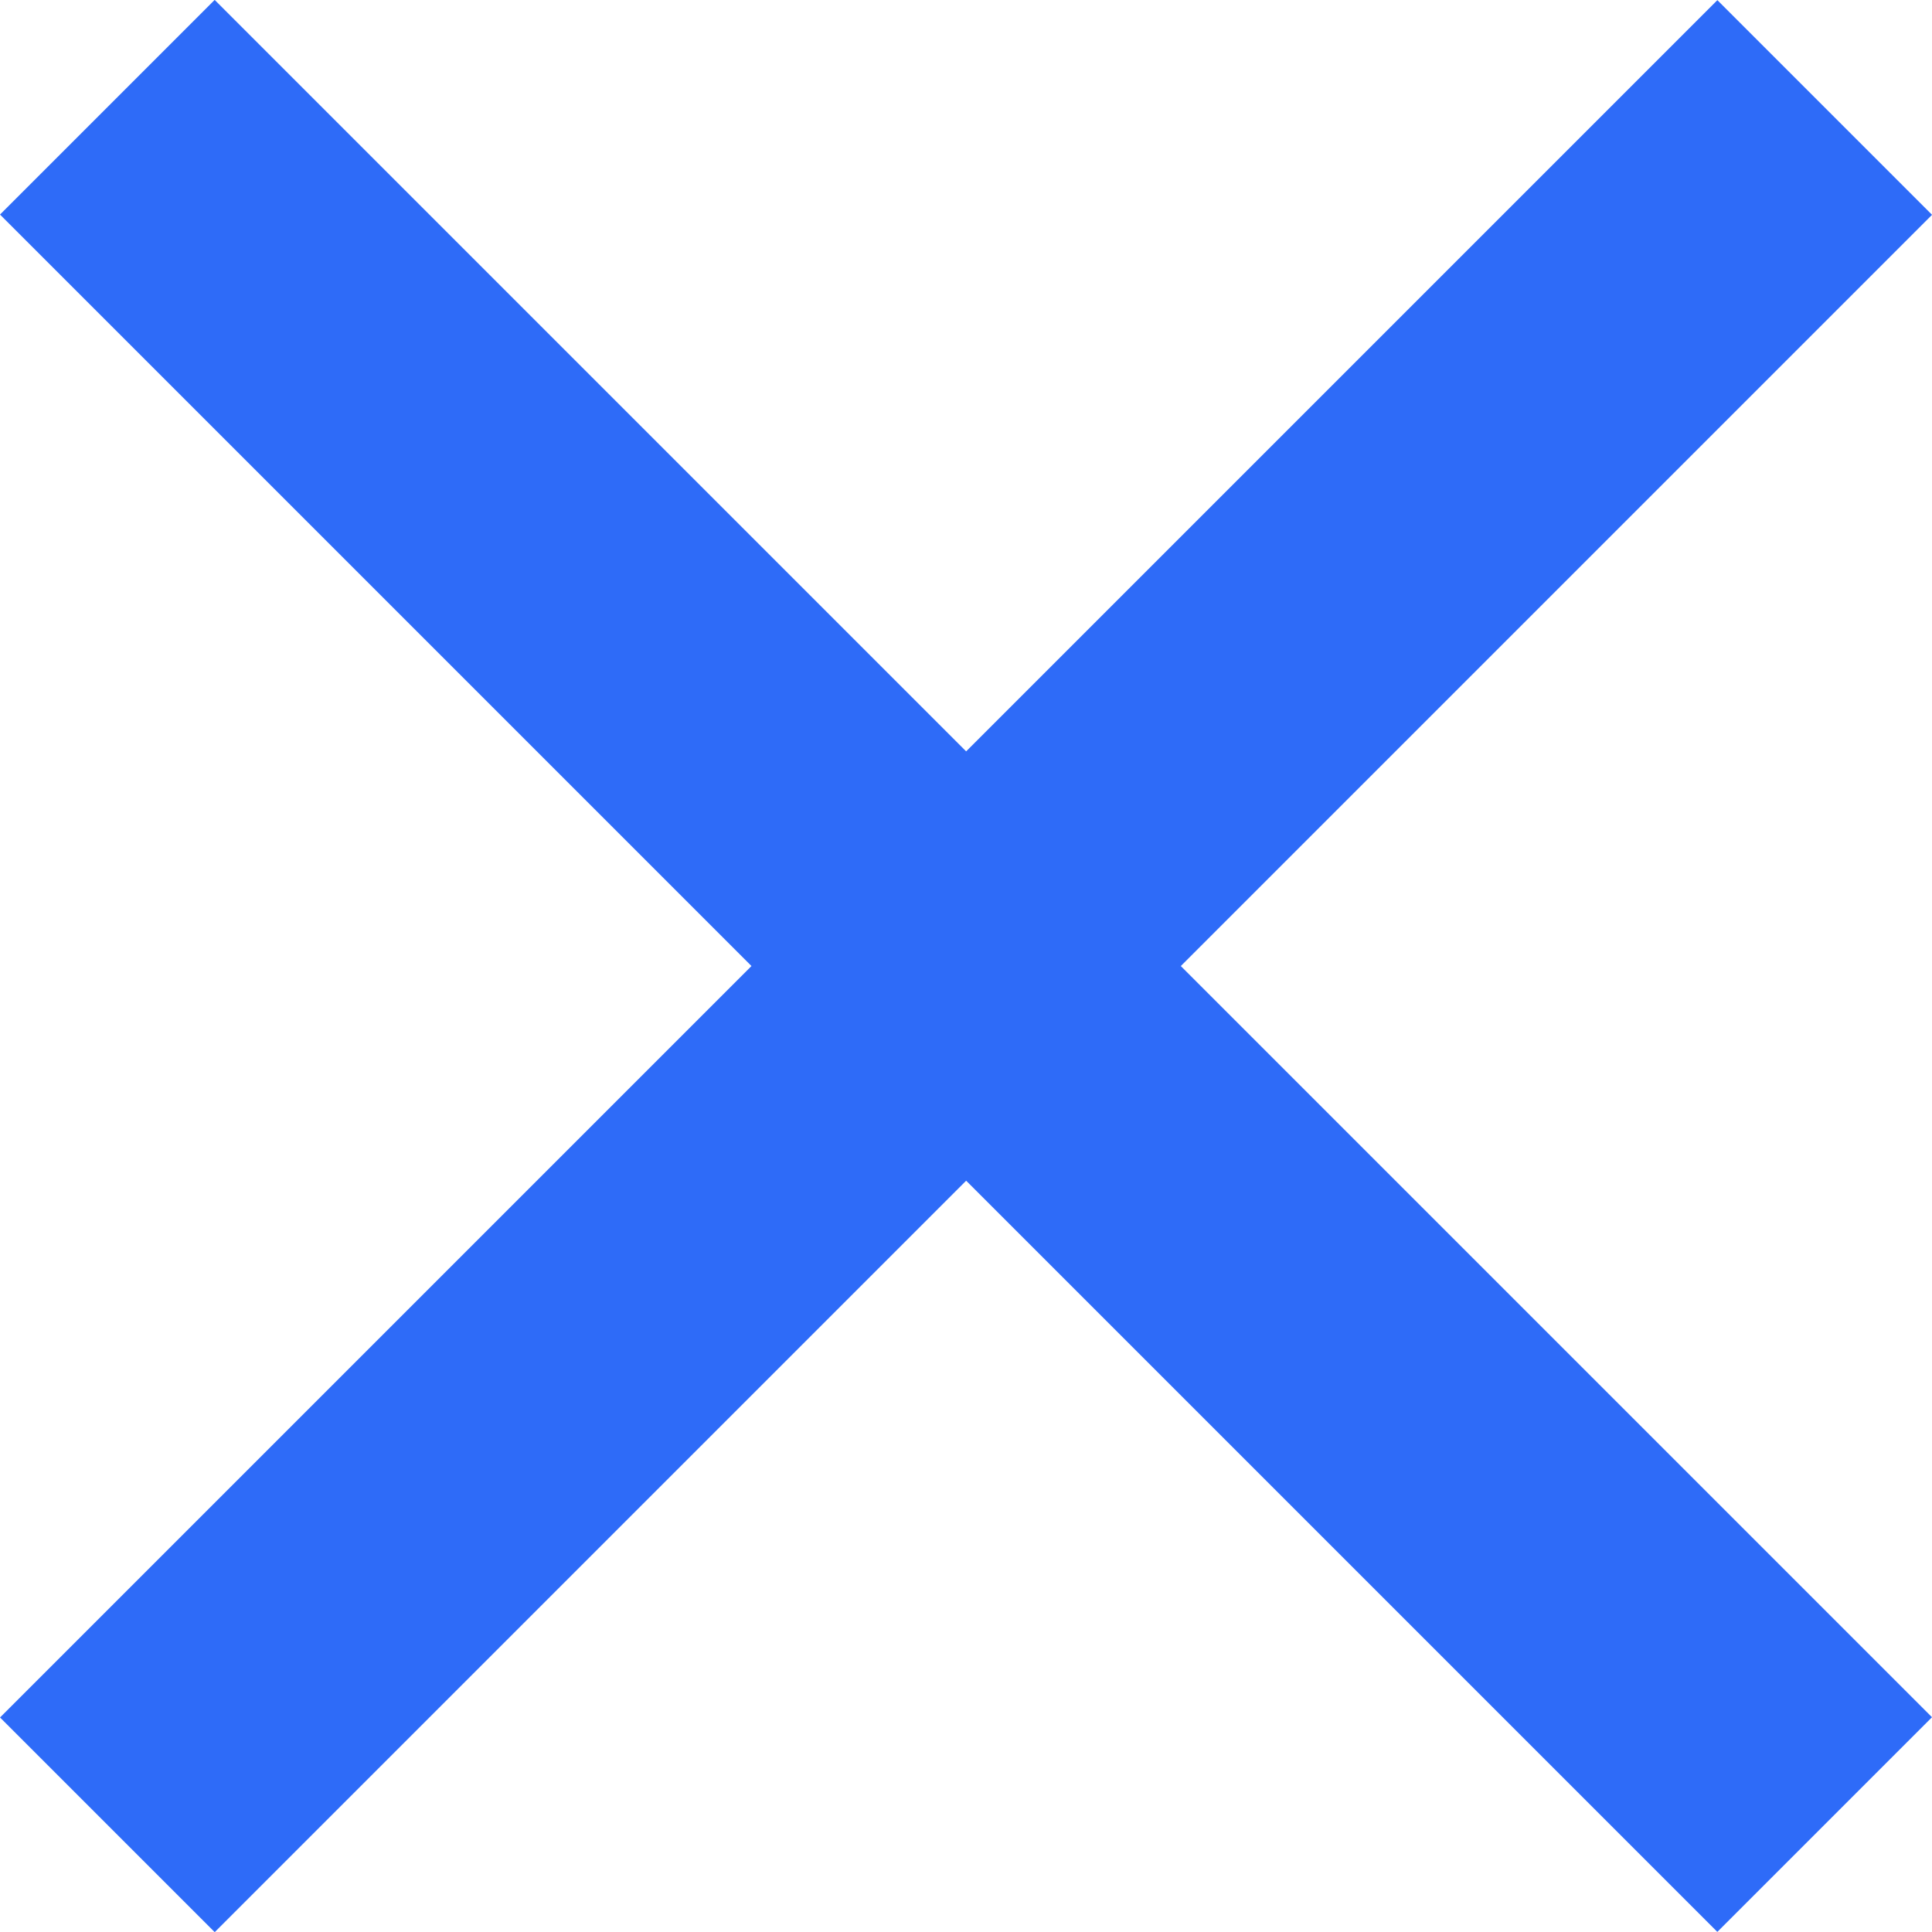 <svg xmlns="http://www.w3.org/2000/svg" width="12.728" height="12.729" viewBox="0 0 12.728 12.729">
  <g id="Group_11899" data-name="Group 11899" transform="translate(-1353.636 -34.636)">
    <rect id="Rectangle_5642" data-name="Rectangle 5642" width="2" height="16" transform="translate(1364.95 34.637) rotate(45)" fill="#2e6bf8"/>
    <rect id="Rectangle_5643" data-name="Rectangle 5643" width="2" height="16" transform="translate(1366.364 45.949) rotate(135)" fill="#2e6bf8"/>
  </g>
</svg>
